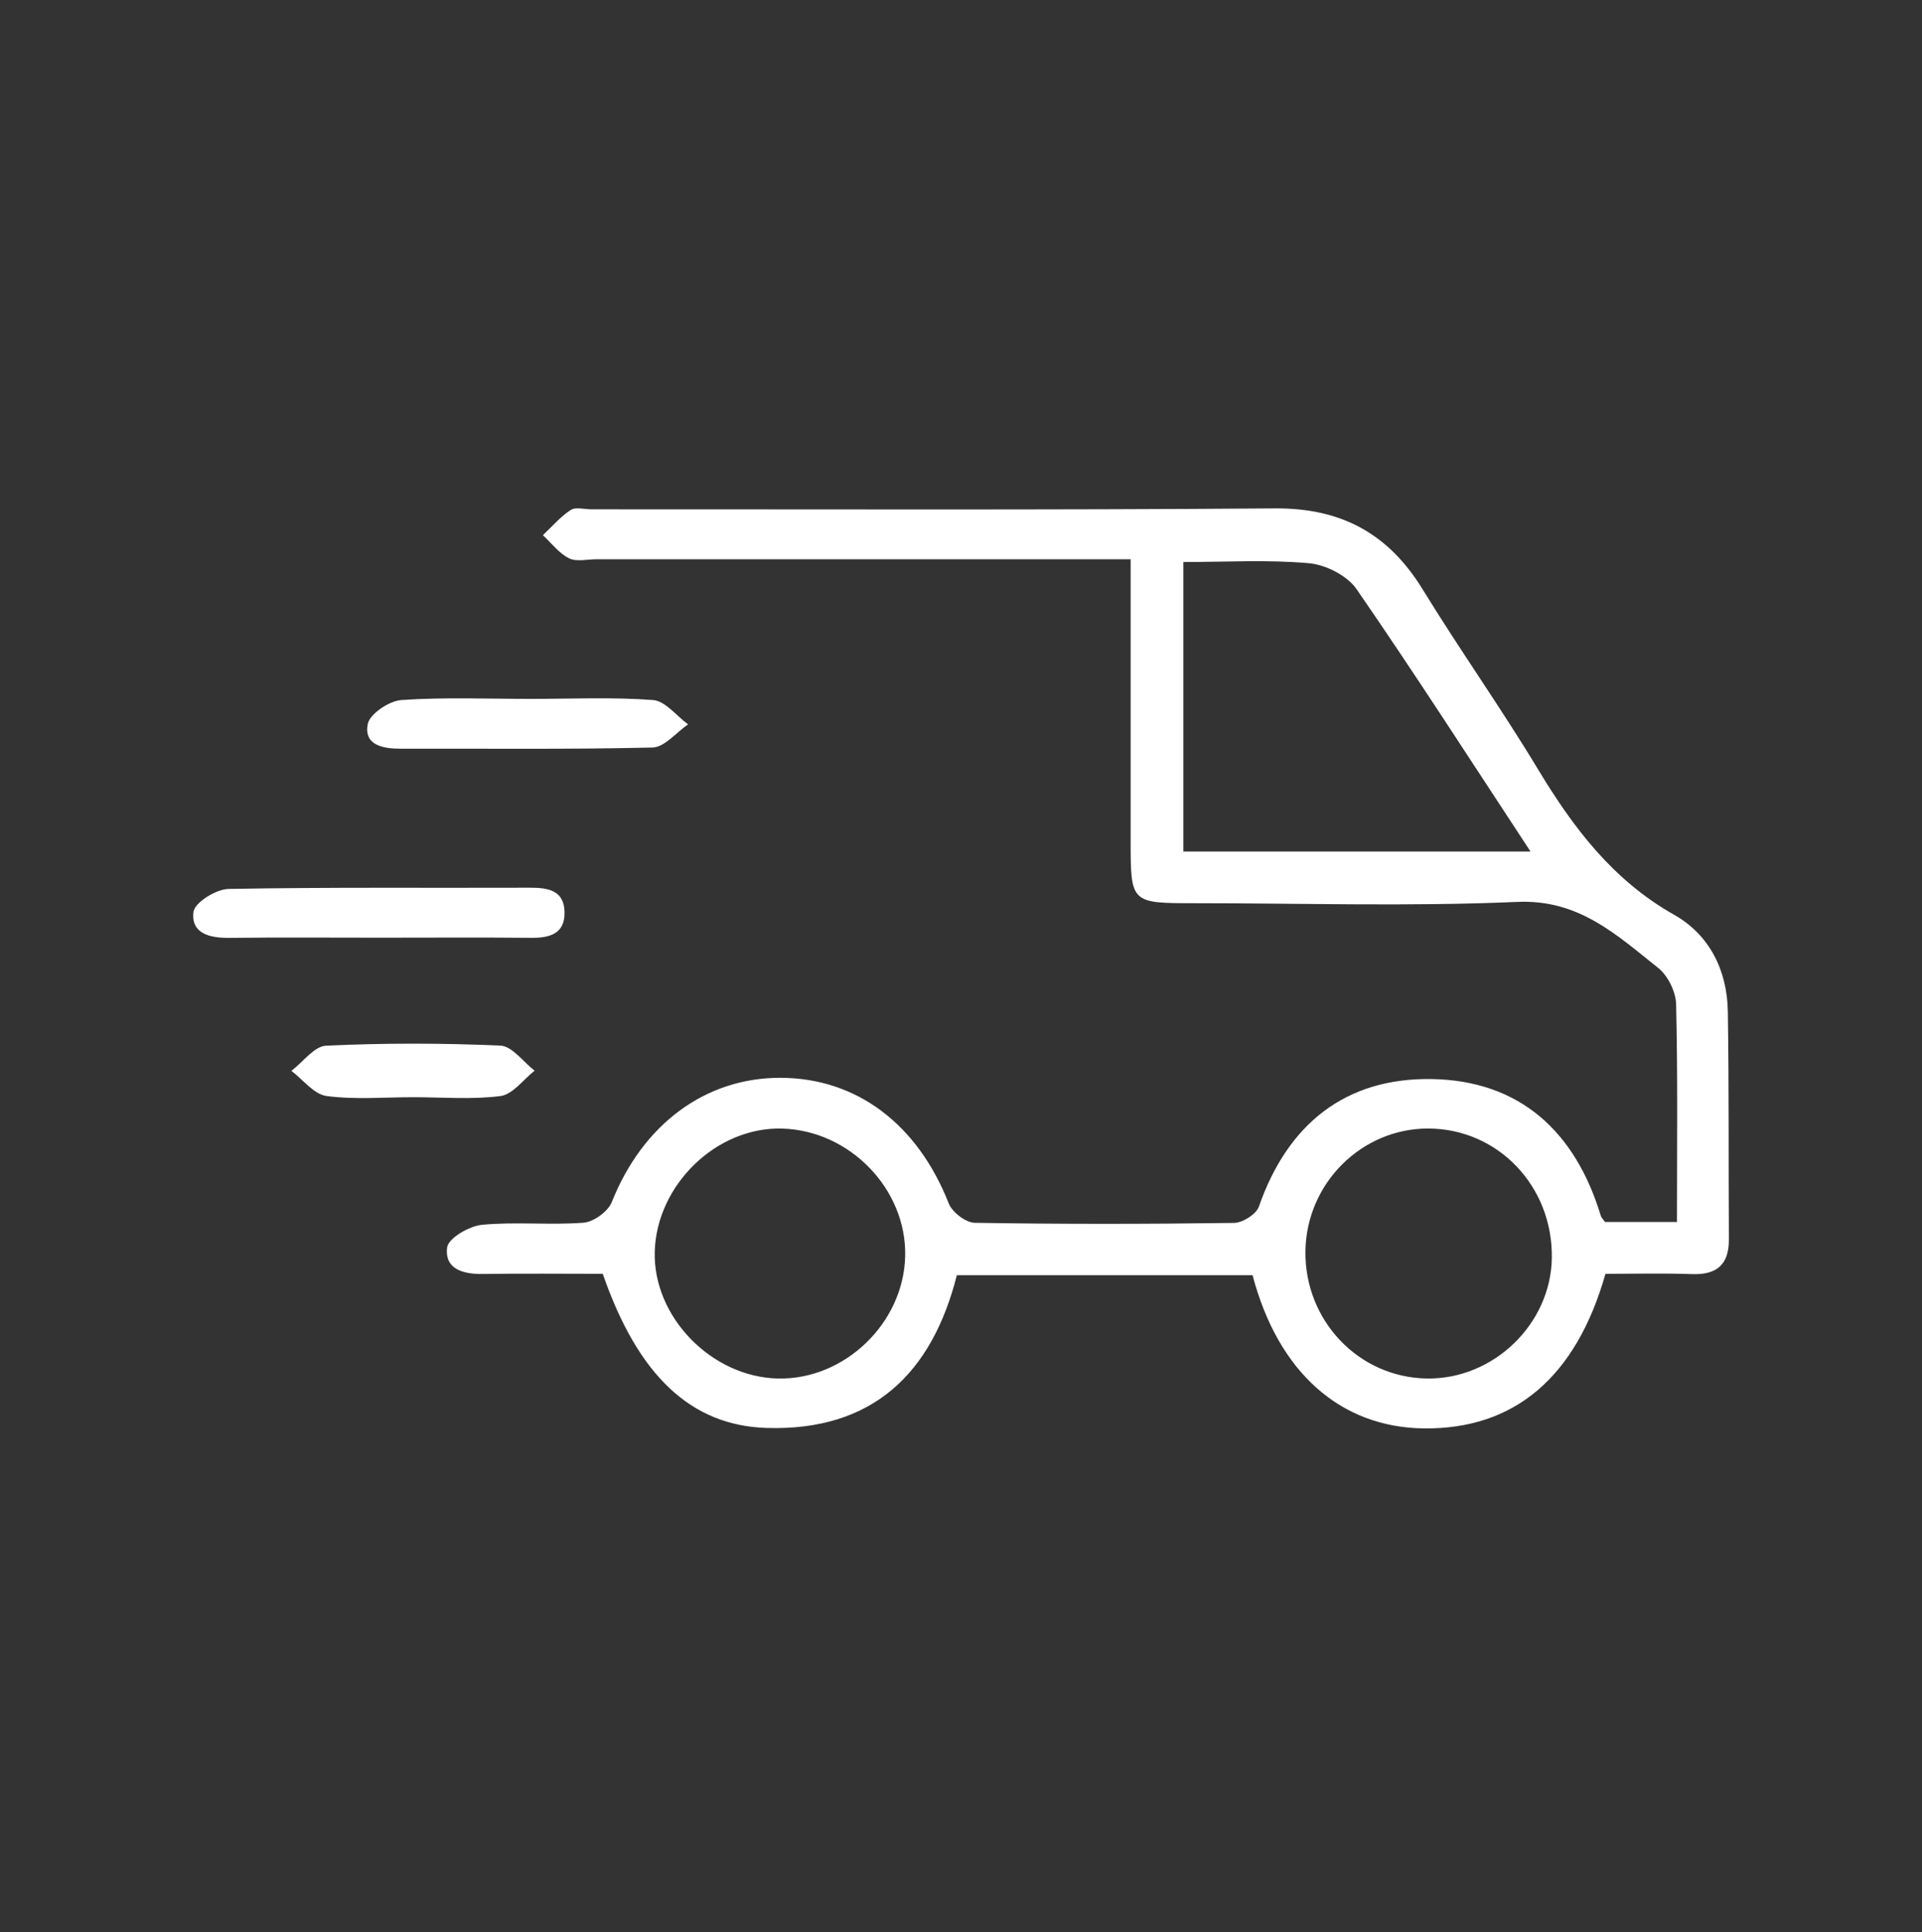 <svg version="1.1" id="Layer_1" xmlns="http://www.w3.org/2000/svg" xmlns:xlink="http://www.w3.org/1999/xlink" x="0px" y="0px" width="84.666px" height="85.111px" viewBox="0 0 84.666 85.111" enable-background="new 0 0 84.666 85.111" xml:space="preserve"><rect x="0" y="0" width="84.666" height="85.111" fill="#333333" stroke="none"/> <g> <path fill-rule="evenodd" clip-rule="evenodd" fill="#FFFFFF" d="M70.722,56.113c-1.298,4.569-4.026,6.858-8.011,6.809
		c-3.674-0.046-6.412-2.484-7.535-6.75c-4.298,0-8.612,0-13.025,0c-1.093,4.316-3.704,6.875-8.384,6.73
		c-3.334-0.104-5.666-2.315-7.215-6.789c-1.713,0-3.497-0.02-5.279,0.007c-0.874,0.015-1.699-0.217-1.576-1.17
		c0.053-0.408,0.973-0.944,1.539-0.997c1.479-0.141,2.986,0.022,4.47-0.092c0.447-0.035,1.079-0.494,1.244-0.91
		c1.36-3.417,4.121-5.49,7.455-5.473c3.353,0.018,6.022,2.058,7.389,5.536c0.152,0.386,0.747,0.844,1.142,0.851
		c3.809,0.063,7.618,0.058,11.426,0.005c0.379-0.005,0.976-0.382,1.093-0.718c1.264-3.627,3.804-5.678,7.603-5.619
		c3.891,0.06,6.336,2.316,7.457,6.017c0.027,0.092,0.109,0.165,0.189,0.28c0.99,0,2.002,0,3.168,0c0-3.245,0.038-6.419-0.037-9.591
		c-0.013-0.553-0.365-1.267-0.798-1.608c-1.818-1.442-3.483-3.02-6.189-2.902c-4.728,0.207-9.469,0.058-14.203,0.058
		c-2.839,0-2.839,0-2.839-2.768c0-4.058,0-8.116,0-12.383c-0.658,0-1.205,0-1.75,0c-7.258,0-14.515,0-21.772,0
		c-0.412,0-0.888,0.122-1.219-0.043c-0.442-0.221-0.772-0.668-1.15-1.018c0.403-0.378,0.769-0.811,1.224-1.109
		c0.217-0.143,0.602-0.03,0.911-0.03c10.037-0.004,20.075,0.035,30.11-0.041c2.921-0.021,4.998,1.105,6.509,3.567
		c1.639,2.669,3.455,5.229,5.073,7.912c1.557,2.58,3.297,4.893,6.004,6.422c1.558,0.88,2.339,2.448,2.367,4.263
		c0.052,3.345,0.027,6.689,0.046,10.034c0.007,1.108-0.522,1.57-1.623,1.533C73.253,56.08,71.971,56.113,70.722,56.113z
		 M67.421,37.511c-2.624-3.99-5.081-7.817-7.663-11.558c-0.411-0.596-1.356-1.076-2.097-1.142c-1.812-0.164-3.647-0.053-5.533-0.053
		c0,4.313,0,8.501,0,12.753C57.188,37.511,62.147,37.511,67.421,37.511z M57.506,55.11c-0.043,3.062,2.344,5.568,5.347,5.614
		c2.932,0.046,5.464-2.396,5.507-5.311c0.046-3.157-2.37-5.69-5.438-5.701C59.979,49.704,57.549,52.127,57.506,55.11z
		 M39.874,55.322c0.06-2.937-2.434-5.52-5.412-5.607c-2.888-0.087-5.534,2.467-5.62,5.417c-0.082,2.874,2.501,5.533,5.435,5.593
		C37.213,60.784,39.813,58.275,39.874,55.322z"></path> 
 <path fill-rule="evenodd" clip-rule="evenodd" fill="#FFFFFF" d="M16.752,41.306c-2.213,0-4.428-0.017-6.641,0.008
		c-0.863,0.01-1.707-0.183-1.588-1.146c0.051-0.409,0.994-0.999,1.541-1.009c4.426-0.082,8.854-0.038,13.281-0.054
		c0.801-0.003,1.508,0.116,1.524,1.078c0.017,0.952-0.653,1.138-1.475,1.129C21.18,41.291,18.966,41.306,16.752,41.306z"></path> 
 <path fill-rule="evenodd" clip-rule="evenodd" fill="#FFFFFF" d="M23.38,30.787c1.797,0,3.603-0.085,5.39,0.051
		c0.538,0.041,1.028,0.697,1.541,1.071c-0.522,0.355-1.036,1.007-1.566,1.02c-3.697,0.089-7.396,0.042-11.096,0.052
		c-0.792,0.002-1.624-0.16-1.451-1.081c0.084-0.447,0.942-1.026,1.482-1.063C19.572,30.707,21.479,30.787,23.38,30.787z"></path> 
 <path fill-rule="evenodd" clip-rule="evenodd" fill="#FFFFFF" d="M18.215,48.333c-1.28,0-2.576,0.114-3.833-0.053
		c-0.555-0.074-1.033-0.721-1.546-1.108c0.511-0.388,1.007-1.087,1.534-1.11c2.555-0.118,5.121-0.116,7.677-0.002
		c0.516,0.025,1.002,0.719,1.503,1.104c-0.498,0.39-0.96,1.045-1.5,1.117C20.791,48.445,19.495,48.333,18.215,48.333z"></path> 
</g> 
 <g> <path fill="#FFFFFF" d="M-220.27,24.123c0,0.419,0.34,0.76,0.76,0.76v0.003h13.58h0.001h13.58c0.421,0,0.763-0.342,0.763-0.763
		c0-0.022-0.001-0.044-0.002-0.066v-4.695l0.028,0.042c0.146,0.219,0.387,0.337,0.632,0.337v0.002h15.997
		c0.286,0,0.535-0.158,0.665-0.392l0.153-0.229v5c0,0.419,0.342,0.76,0.761,0.76v0.003h13.581c0.42,0,0.762-0.342,0.762-0.763
		c0-0.022-0.001-0.044-0.003-0.066V5.591c0-0.419-0.339-0.76-0.759-0.76V4.828h-13.581c-0.422,0-0.763,0.342-0.763,0.763
		c0,0.023,0,0.046,0.002,0.069v11.132c-1.402-0.304-2.822-0.556-4.234-0.733l-0.017-0.002V5.591c0-0.421-0.341-0.763-0.763-0.763
		h-7.605c-0.422,0-0.764,0.341-0.764,0.763v10.466l-0.017,0.002c-1.357,0.17-2.724,0.41-4.075,0.699V5.591
		c0-0.419-0.341-0.76-0.76-0.76V4.828h-13.58h-0.001h-13.58c-0.421,0-0.763,0.342-0.763,0.763c0,0.023,0.001,0.046,0.003,0.069
		V24.123z M-172.593,6.354h12.06v17.007h-12.06V6.354z M-185.971,6.354h6.08v9.541c-1.016-0.088-2.031-0.136-3.041-0.136
		c-1.009,0-2.024,0.048-3.039,0.136V6.354z M-187.329,17.573c1.366-0.171,2.739-0.274,4.1-0.288l0.024,0h0.005l0.029,0h0.03h0.003
		l0.086,0h0.029h0.09h0.09h0.03l0.087,0h0.001h0.031l0.029,0h0.006l0.023,0c1.125,0.011,2.258,0.083,3.388,0.204v0h0.001h0.003
		l0.003,0c0.017,0.002,0.036,0.004,0.054,0.006l0,0l0.001,0h0.003l0.003,0c0.215,0.023,0.43,0.049,0.645,0.076
		c1.108,0.139,2.201,0.32,3.271,0.532l-0.074,0.112h-15.187l-0.075-0.112C-189.53,17.893-188.438,17.712-187.329,17.573z
		 M-205.169,6.354h12.06v17.007h-12.06V6.354z M-218.75,6.354h12.061v17.007h-12.061V6.354z"></path> 
 <path fill="#FFFFFF" d="M-164.861,20.538h-3.407c-0.42,0-0.762,0.341-0.762,0.763s0.342,0.763,0.762,0.763h3.407
		c0.422,0,0.764-0.342,0.764-0.763S-164.439,20.538-164.861,20.538z"></path> 
 <path fill="#FFFFFF" d="M-211.017,20.538h-3.407c-0.421,0-0.763,0.341-0.763,0.763s0.342,0.763,0.763,0.763h3.407
		c0.421,0,0.763-0.342,0.763-0.763S-210.595,20.538-211.017,20.538z"></path> 
 <path fill="#FFFFFF" d="M-197.437,20.538h-3.406c-0.421,0-0.763,0.341-0.763,0.763s0.342,0.763,0.763,0.763h3.406
		c0.422,0,0.764-0.342,0.764-0.763S-197.015,20.538-197.437,20.538z"></path> 
 <ellipse fill="#FFFFFF" cx="-189.607" cy="39.258" rx="0.932" ry="0.91"></ellipse> 
 <ellipse fill="#FFFFFF" cx="-184.665" cy="39.258" rx="0.934" ry="0.91"></ellipse> 
 <path fill="#FFFFFF" d="M-168.268,40.502h3.407c0.422,0,0.764-0.342,0.764-0.764c0-0.421-0.342-0.763-0.764-0.763h-3.407
		c-0.42,0-0.762,0.342-0.762,0.763C-169.03,40.16-168.688,40.502-168.268,40.502z"></path> 
 <path fill="#FFFFFF" d="M-159.773,33.403h-51.081l1.596-1.517c0.304-0.289,0.316-0.771,0.026-1.075
		c-0.29-0.305-0.771-0.317-1.076-0.027l-0.908,0.864c-0.021-1.851,0.121-3.604,1.106-3.799c0.259-0.051,0.477-0.036,0.645,0.034
		c0.151,0.064,0.275,0.179,0.356,0.335c0.194,0.372,0.653,0.516,1.025,0.322c0.373-0.194,0.517-0.653,0.322-1.025
		c-0.25-0.476-0.632-0.83-1.113-1.032c-0.448-0.189-0.968-0.241-1.527-0.13c-2.057,0.409-2.349,2.765-2.335,5.176l-0.783-0.745
		c-0.305-0.29-0.787-0.278-1.076,0.027c-0.29,0.304-0.278,0.786,0.027,1.075l1.595,1.517h-6.471
		c-0.021-0.001-0.043-0.002-0.066-0.002c-0.421,0-0.763,0.341-0.763,0.763v2.752v22.112c0,0.421,0.342,0.764,0.763,0.764h13.58
		h0.001h13.58h18.996l0,0h13.581c0.42,0,0.762-0.343,0.762-0.764V36.916v-2.752h-0.003
		C-159.014,33.745-159.353,33.403-159.773,33.403z M-206.693,58.264h-12.055V37.678h12.055V58.264z M-193.112,41.594V55v3.265
		h-12.055V37.678h12.055V41.594z M-174.117,58.264h-17.469v-2.503h17.469V58.264z M-174.117,54.236h-17.469V42.357h17.469V54.236z
		 M-174.117,40.831h-17.469v-3.152h17.469V40.831z M-160.537,58.264h-12.054V37.678h12.054V58.264z M-160.537,36.153h-12.817l0,0
		h-18.996h-13.58h-0.001h-12.817v-1.229h58.211V36.153z"></path> 
 <path fill="#FFFFFF" d="M-214.423,40.502h3.407c0.421,0,0.763-0.342,0.763-0.764c0-0.421-0.342-0.763-0.763-0.763h-3.407
		c-0.421,0-0.763,0.342-0.763,0.763C-215.187,40.16-214.844,40.502-214.423,40.502z"></path> 
 <ellipse fill="#FFFFFF" cx="-181.83" cy="39.258" rx="0.932" ry="0.91"></ellipse> 
 <path fill="#FFFFFF" d="M-189.713,45.181h13.563c0.421,0,0.763-0.341,0.763-0.762c0-0.423-0.342-0.763-0.763-0.763h-13.563
		c-0.422,0-0.763,0.34-0.763,0.763C-190.476,44.841-190.135,45.181-189.713,45.181z"></path> 
 <path fill="#FFFFFF" d="M-200.843,40.502h3.406c0.422,0,0.764-0.342,0.764-0.764c0-0.421-0.342-0.763-0.764-0.763h-3.406
		c-0.421,0-0.763,0.342-0.763,0.763C-201.606,40.16-201.264,40.502-200.843,40.502z"></path> 
 <ellipse fill="#FFFFFF" cx="-176.255" cy="39.258" rx="0.933" ry="0.91"></ellipse> 
 <ellipse fill="#FFFFFF" cx="-179.089" cy="39.258" rx="0.933" ry="0.91"></ellipse> 
</g> 
 <path fill="#FFFFFF" d="M-256.432,154.966v0.004h-40.183v2.771h40.183c0.489,0,0.926-0.172,1.234-0.45
	c0.274-0.245,0.444-0.577,0.444-0.937C-254.753,155.591-255.509,154.966-256.432,154.966L-256.432,154.966z M-269.86,175.541
	c0.271-0.078,0.541-0.159,0.807-0.247c0.025-0.008,0.05-0.018,0.076-0.023l0.003-0.002c2.36-0.78,4.485-1.897,6.27-3.271
	c3.546-2.73,5.739-6.48,5.739-10.599c0-0.407-0.018-0.788-0.053-1.142c-0.007-0.066-0.014-0.135-0.022-0.201h-39.808l-0.001,0.003
	v0.001v0.002c-0.006,0.049-0.011,0.097-0.017,0.146v0.001l-0.001,0.013l0,0.003v0.003l0,0.004v0.001v0.003l0,0.002v0.004l0,0.002
	l0,0l0,0.003l0,0.011c-0.035,0.354-0.053,0.734-0.053,1.142c0,4.118,2.193,7.868,5.739,10.599c3.629,2.797,8.663,4.526,14.24,4.526
	c0.086,0,0.174-0.001,0.26-0.003h0.003h0.065c2.307-0.028,4.517-0.352,6.568-0.926h0.002l0.036-0.01l0.023-0.006l0.059-0.018
	l0.059-0.018L-269.86,175.541z M-298.929,157.741v-3.922c0-0.033,0.001-0.068,0.004-0.102v-30.006h-13.345v34.029H-298.929z
	 M-269.62,177.874c-2.085,0.567-4.312,0.899-6.625,0.955h-0.006l-0.215,0.004l-0.131,0.002l-0.063,0.002h-0.006h-0.069
	c-0.07,0-0.14,0.001-0.209,0.001c-6.095,0-11.63-1.915-15.651-5.014c-4.104-3.162-6.644-7.554-6.644-12.426l0-0.021v-0.002v-0.019
	v-0.001v-0.02l0,0v-0.021v-0.001l0-0.02v-0.002v-0.019v-0.001l0-0.018v-0.004v-0.018v-0.003l0-0.017v-0.004l0-0.018v-0.003v-0.017
	v-0.005l0-0.017l0-0.025l0-0.016l0-0.025v-0.016l0.005-0.145l0-0.008l0-0.012l0.001-0.031l0-0.012l0.001-0.031v-0.01l0.002-0.041
	l0-0.012l0.001-0.021l0-0.01l0,0l0.002-0.033l0-0.008l0.001-0.025l0.001-0.023l0.002-0.029l0-0.006l0.001-0.016l0-0.007v-0.004
	l0.002-0.029v-0.003l0-0.006l0.001-0.017l0-0.005l0.001-0.017l0-0.005l0.002-0.029l0.001-0.021l0.001-0.01v-0.002l0.001-0.02
	l0-0.002l0-0.007l0.002-0.024l0.006-0.075v-0.001l0.003-0.04v-0.002v-0.001l0.002-0.022l0,0l0.003-0.034l0.001-0.021l0.003-0.03h0
	v-0.003l0.003-0.042l0-0.002l0.001-0.02l0-0.003l0.002-0.019v-0.003l0.002-0.019h-13.098v3.669l7.754,0.04
	c0.637,0.002,1.151,0.52,1.148,1.158l-0.001,0.039h0.001l-1.03,25.333h36.543L-269.62,177.874z M-259.46,137.712v-4.283h-18.18
	v4.283H-259.46z M-277.645,131.112h18.189v-11.245h-18.189V131.112z M-257.145,132.27v6.6c0,0.639-0.519,1.156-1.157,1.156h-20.496
	c-0.639,0-1.158-0.518-1.158-1.156v-6.6l0.001-0.008v-0.001v-0.001v-0.002v-0.002l0,0v-0.003v-0.001v-0.003v-0.001l0,0v-0.003
	v-0.003v-0.004l0,0l0.001-0.016v-0.003v-0.001l0,0l0.002-0.024v-0.001l0,0l0.002-0.023v-0.002v-5.521h-3.813
	c-0.639,0-1.158-0.519-1.158-1.158s0.519-1.156,1.158-1.156h3.813v-5.624c0-0.636,0.516-1.151,1.152-1.151v-0.004h20.496
	c0.639,0,1.157,0.517,1.157,1.155c0,0.036-0.001,0.07-0.005,0.105v5.519h3.813c0.64,0,1.158,0.517,1.158,1.156
	s-0.519,1.158-1.158,1.158h-3.813v5.518C-257.146,132.199-257.145,132.235-257.145,132.27z M-296.619,152.653h40.187v0.005
	c2.196,0,3.993,1.663,3.993,3.696c0,1.041-0.467,1.979-1.221,2.656c-0.319,0.285-0.69,0.522-1.098,0.699
	c0.012,0.105,0.024,0.213,0.035,0.319c0.047,0.475,0.071,0.931,0.071,1.369c0,4.872-2.54,9.264-6.644,12.426
	c-1.766,1.359-3.824,2.492-6.093,3.334l2.009,14.128h-0.002c0.008,0.052,0.012,0.107,0.012,0.162c0,0.637-0.517,1.154-1.153,1.154
	h-39.038c-0.028,0-0.056,0-0.084,0c-0.637-0.025-1.132-0.563-1.107-1.199l1.03-25.339l-7.611-0.039
	c-0.031,0.003-0.063,0.004-0.094,0.004c-0.639,0-1.158-0.519-1.158-1.157v-5.974c0-0.046,0.003-0.091,0.008-0.137v-36.208
	c0-0.638,0.516-1.153,1.153-1.153v-0.005h15.65c0.64,0,1.158,0.52,1.158,1.158c0,0.035-0.001,0.07-0.004,0.104V152.653z"></path> 
 <path fill="#FFFFFF" d="M-119.842,122.888c-1.034-0.787-2.462-1.271-4.049-1.271c-1.588,0-3.016,0.484-4.051,1.271
	c-0.588,0.447-1.043,0.991-1.315,1.595h10.732C-118.797,123.88-119.252,123.336-119.842,122.888L-119.842,122.888z
	 M-138.281,159.941v2.752h43.722h0.239c0.041,0,0.081,0.002,0.12,0.006c1.293,0.018,2.142-0.157,2.675-0.444
	c0.683-0.368,0.891-1.351,0.254-1.874c-0.435-0.355-1.061-0.447-1.606-0.443h-0.009v0.004H-138.281z M-172.478,170.877v-11.935
	c0-0.638,0.519-1.158,1.158-1.158s1.158,0.521,1.158,1.158v11.849l0.004,0.01l0,0.002l0.006,0.011l0,0l0.005,0.011l0.002,0.004
	c0.566,1.181,2.179,1.004,2.915,0.143l0,0c0.029-0.036,0.055-0.07,0.076-0.105l0.004-0.007l0-0.001l0,0v-18.719
	c0-0.639,0.519-1.158,1.158-1.158s1.158,0.52,1.158,1.158v18.641l0.011,0.027l0,0l0.006,0.014l0.005,0.012l0.002,0.004
	c0.009,0.02,0.018,0.039,0.027,0.061l0.001,0.002l0.006,0.011l0,0.001l0.006,0.014h0c0.014,0.029,0.029,0.056,0.045,0.084
	l0.006,0.009l0,0.003l0.007,0.01h0c0.272,0.449,0.738,0.659,1.277,0.659l0,0c0.482,0,1.163-0.287,1.516-0.705l0.002-0.003
	c0.016-0.02,0.032-0.039,0.047-0.061h0.001l0.001-0.002l0.001-0.002c0.015-0.02,0.028-0.041,0.042-0.061l0.001-0.002h0v-12.099
	c0-0.64,0.518-1.157,1.157-1.157c0.64,0,1.158,0.518,1.158,1.157v11.987l0.003,0.014l0.003,0.011l0.001,0.005l0.003,0.01
	l0.001,0.003l0.003,0.011l0.001,0.004l0.003,0.01l0.001,0.004l0.003,0.01l0.001,0.003l0.003,0.011l0.001,0.003l0.004,0.012
	l0.001,0.003l0.003,0.01l0.001,0.002l0.003,0.011l0.001,0.003l0.004,0.01l0.001,0.003l0.004,0.01l0.001,0.003l0.004,0.012
	l0.001,0.001c0.082,0.198,0.207,0.368,0.381,0.495l0.026,0.018h0.001l0.013,0.009l0,0.001l0.027,0.018h0.001
	c0.836,0.529,2.052,0.164,2.511-0.691l0.001-0.002v-18.625c0-0.638,0.516-1.154,1.153-1.154s1.153,0.517,1.153,1.154v18.691
	l0.012,0.033l0,0l0.004,0.01l0,0.002l0.004,0.009l0,0.003l0.008,0.019l0.002,0.004l0.003,0.007l0.002,0.004l0.002,0.006l0.003,0.007
	l0.011,0.021l0,0.003l0.005,0.008l0,0.002l0.005,0.009l0,0.001c0.266,0.478,0.912,0.741,1.401,0.783h0.001l0.015,0.002h0.001h0.015
	h0l0.015,0.002h0.001h0.015h0.001l0.015,0.002l0,0h0.015l0,0h0.015l0,0h0.015l0,0c0.63,0,1.151-0.387,1.421-0.927v-0.001
	l0.007-0.013v-12.07c0-0.64,0.518-1.157,1.157-1.157s1.158,0.518,1.158,1.157v12.025l0.003,0.011l0.001,0.004l0.004,0.012l0,0.001
	l0.005,0.013h0l0.005,0.014h0l0.005,0.014l0.001,0.002l0.006,0.014l0.004,0.009l0.002,0.005l0.003,0.008l0.003,0.007l0.002,0.007
	l0.004,0.006l0.012,0.028c0.119,0.263,0.334,0.462,0.592,0.587l0.015,0.006l0,0l0.014,0.008h0l0.015,0.005l0,0l0.015,0.007
	l0.015,0.006l0,0l0.015,0.007l0,0l0.015,0.005l0.015,0.005h0l0.015,0.007l0.015,0.004l0,0l0.015,0.006l0,0l0.015,0.004l0,0
	l0.016,0.006l0.015,0.005l0,0l0.016,0.005l0,0l0.015,0.004l0,0l0.016,0.004l0,0l0.015,0.004l0.015,0.003l0.015,0.004l0,0
	l0.015,0.004l0,0l0.015,0.003l0.015,0.004l0.015,0.004h0l0.015,0.002l0,0l0.015,0.003l0.015,0.003l0,0l0.015,0.002l0.015,0.004h0
	l0.015,0.001l0,0l0.015,0.003l0,0l0.015,0.001l0,0l0.015,0.003h0l0.014,0.001l0,0l0.015,0.003h0.015l0,0l0.015,0.002l0,0
	l0.014,0.002h0l0.014,0.001l0.015,0.001h0.014l0.014,0.002h0.015l0.014,0.001h0.015h0.014l0.014,0.001h0.013h0.014
	c0.595,0,1.32-0.318,1.632-0.869l0.002-0.004l0,0v-18.66c0-0.639,0.519-1.158,1.158-1.158c0.64,0,1.158,0.52,1.158,1.158v18.678
	c0.14,0.393,0.464,0.659,0.846,0.809l0.016,0.005l0,0l0.016,0.007l0,0l0.015,0.005h0l0.015,0.005h0l0.016,0.005l0,0l0.016,0.005l0,0
	l0.015,0.006l0.016,0.004l0.015,0.004h0l0.015,0.004h0l0.015,0.004l0.015,0.005l0,0l0.016,0.005l0.015,0.002l0,0l0.015,0.003l0,0
	l0.015,0.004h0l0.015,0.003l0,0l0.015,0.004l0.015,0.004l0,0l0.015,0.002l0,0l0.015,0.002l0,0l0.015,0.002l0,0l0.015,0.004
	l0.015,0.001l0,0l0.015,0.001l0,0l0.015,0.004l0.014,0.001h0l0.014,0.001h0l0.014,0.001l0.014,0.001l0,0l0.014,0.002h0h0.014l0,0
	l0.014,0.001h0l0.014,0.001l0,0h0.014l0,0l0.014,0.002h0h0.013l0,0h0.014l0,0v-0.006c0.343,0,0.865-0.076,1.23-0.314h0l0.035-0.023
	l0,0l0.006-0.004h0l0.005-0.005l0,0l0.006-0.004l0-0.001l0.005-0.004l0,0l0.006-0.004l0,0l0.006-0.004l0,0l0.006-0.005l0,0
	l0.006-0.005l0,0l0.006-0.005l0.005-0.005l0.005-0.005l0,0l0.005-0.005h0l0.005-0.005l0,0c0.072-0.063,0.122-0.138,0.156-0.229
	l0.002-0.008l0.002-0.007l0.002-0.007l0.002-0.008l0.001-0.007l0.002-0.006l0.002-0.008l0.001-0.009l0.001-0.007l0.001-0.008
	l0.001-0.008l0.001-0.006v-7.162v-5.068v-38.307h-2.928v8.197c0,0.639-0.518,1.156-1.158,1.156c-0.639,0-1.158-0.518-1.158-1.156
	v-8.197h-3.012v19.414c0,0.639-0.519,1.156-1.158,1.156s-1.157-0.518-1.157-1.156v-19.414h-3.013v8.197
	c0,0.639-0.518,1.156-1.158,1.156c-0.639,0-1.158-0.518-1.158-1.156v-8.197h-3.012v19.414c0,0.639-0.518,1.156-1.158,1.156
	c-0.639,0-1.157-0.518-1.157-1.156v-19.414h-3.013v8.197c0,0.639-0.519,1.156-1.158,1.156s-1.158-0.518-1.158-1.156v-8.197h-3.012
	v19.414c0,0.639-0.519,1.156-1.158,1.156s-1.158-0.518-1.158-1.156v-19.414h-2.413l-0.009,38.307l-0.001,5.07l-0.001,7.012
	c0.136,0.527,0.592,0.787,1.114,0.793C-173.252,171.664-172.684,171.402-172.478,170.877z M-161.626,188.182
	c-0.555-0.175-1.084-0.37-1.59-0.581l-1.295,6.77h0.677L-161.626,188.182z M-171.615,173.32c1.124,3.53,2.502,6.793,4.9,9.215
	c0.884,0.895,1.916,1.682,3.137,2.336c0.017,0.008,0.034,0.016,0.05,0.025l0-0.002c0.545,0.29,1.116,0.551,1.714,0.776
	c0.616,0.233,1.271,0.438,1.969,0.612c0.021,0.004,0.042,0.01,0.061,0.018c1.623,0.399,3.479,0.639,5.614,0.688v-0.005h19.046
	h19.046c0.022,0,0.044,0.001,0.065,0.003c13.627-0.338,16.032-8.785,18.544-17.611c0.412-1.451,0.828-2.912,1.298-4.366h-42.11
	v6.008c0,0.345-0.087,0.707-0.217,1.024l0,0l-0.015,0.035l0,0l-0.016,0.037l0,0l-0.017,0.035l-0.017,0.035l0,0l-0.017,0.035h0
	l-0.018,0.035l0,0l-0.018,0.033h0l-0.019,0.034l0,0l-0.019,0.033l0,0l-0.02,0.034l0,0l-0.021,0.031l0,0l-0.021,0.033l0,0
	l-0.021,0.031l0,0l-0.021,0.032h0l-0.021,0.03l0,0l-0.022,0.031l0,0l-0.022,0.029l0,0l-0.023,0.031l0,0l-0.023,0.029l0,0
	l-0.024,0.029l0,0l-0.024,0.029l0,0l-0.024,0.028l0,0l-0.024,0.028h0l-0.025,0.029l0,0l-0.025,0.026h0l-0.025,0.028l0,0
	l-0.026,0.027l0,0l-0.027,0.025l0,0l-0.027,0.025l0,0l-0.027,0.027l0,0l-0.027,0.024l0,0l-0.028,0.026l0,0l-0.028,0.023v0.002
	l-0.028,0.022l0,0l-0.028,0.026l0,0l-0.029,0.023h0l-0.029,0.023h0l-0.029,0.022l0,0l-0.029,0.022h0l-0.03,0.023l0,0l-0.03,0.021
	v0.002l-0.03,0.021l0,0l-0.031,0.021l0,0l-0.039,0.025c-0.026,0.02-0.052,0.035-0.079,0.053l-0.039,0.025h0l-0.04,0.022
	l-0.001,0.001l-0.014,0.008c-1.394,0.828-3.119,0.845-4.479,0.004l0,0l-0.035-0.021l-0.036-0.024l0,0
	c-0.047-0.03-0.093-0.063-0.14-0.097l-0.041-0.029l0,0l-0.005-0.006h0c-0.093-0.07-0.184-0.145-0.271-0.224
	c-0.018,0.014-0.036,0.028-0.054,0.042l-0.005,0.004l-0.005,0.004l-0.005,0.004l-0.005,0.004l-0.006,0.004l-0.005,0.006
	l-0.005,0.002l-0.006,0.006l0,0l-0.005,0.004l0,0l-0.005,0.004l0,0l-0.005,0.004l0,0l-0.005,0.004l0,0l-0.006,0.004l0,0
	l-0.005,0.004h0l-0.005,0.004h0l-0.005,0.004l0,0l-0.005,0.004l-0.006,0.004l0,0l-0.005,0.004l0,0
	c-0.946,0.725-2.174,0.98-3.324,0.771l0,0l-0.036-0.006l0,0l-0.036-0.008l0,0l-0.037-0.006l-0.037-0.01l-0.036-0.009l0,0
	l-0.037-0.007l0,0l-0.037-0.011l0,0l-0.036-0.009h0l-0.037-0.01l-0.036-0.011l0,0l-0.037-0.011l0,0l-0.037-0.01l0,0l-0.037-0.013
	l0,0l-0.037-0.012l0,0l-0.037-0.011v-0.002l-0.037-0.012h0l-0.037-0.014l0,0l-0.037-0.013h0l-0.037-0.013l0-0.002l-0.037-0.014
	v-0.001l-0.037-0.014l0,0l-0.037-0.016l0,0l-0.037-0.016l0,0l-0.037-0.015l0,0l-0.037-0.018l0,0l-0.037-0.016l0,0l-0.036-0.018l0,0
	c-0.187-0.092-0.365-0.197-0.535-0.318l0,0l-0.004-0.002c-0.086-0.063-0.166-0.131-0.248-0.198l-0.005,0.005l-0.005,0.004
	c-0.715,0.613-1.624,1.004-2.578,1.004l0,0h-0.032h0l-0.032-0.001h0l-0.033-0.001h-0.001h-0.033h-0.001l-0.033-0.003h-0.001
	l-0.033-0.001h-0.001l-0.034-0.003h-0.001l-0.033-0.003c-0.958-0.078-1.769-0.436-2.476-0.998l-0.005-0.006l0,0l-0.005-0.004l0,0
	l-0.005-0.003l0,0l-0.005-0.005l0,0l-0.005-0.004l0,0l-0.005-0.004v-0.002l-0.005-0.004l-0.005-0.004l0-0.001l-0.005-0.004l0,0
	l-0.005-0.005l-0.031,0.027l0,0l-0.006,0.005l0,0l-0.006,0.005l-0.006,0.005l0,0l-0.006,0.005h0l-0.006,0.006l0,0l-0.006,0.004
	l-0.006,0.006l0,0l-0.006,0.005l0,0c-0.346,0.294-0.775,0.512-1.201,0.659l0,0l-0.038,0.015l0,0l-0.039,0.011l-0.039,0.014l0,0
	l-0.038,0.012l0,0l-0.038,0.011l0,0l-0.039,0.011l0,0l-0.038,0.012l-0.039,0.01l0,0l-0.038,0.01v0.002l-0.038,0.008l0,0l-0.038,0.01
	l0,0l-0.038,0.008l0,0l-0.038,0.009l-0.038,0.009l-0.038,0.008l-0.038,0.008l0,0l-0.037,0.006l0,0l-0.038,0.008l-0.037,0.005l0,0
	c-0.111,0.02-0.221,0.033-0.328,0.044l-0.036,0.004l-0.036,0.002c-0.923,0.074-1.836-0.156-2.596-0.68h0l-0.034-0.024l-0.001-0.001
	l-0.034-0.023l-0.004-0.004v-0.001l-0.005-0.001l0,0l-0.004-0.004c-0.039-0.029-0.077-0.061-0.114-0.091l0,0l-0.004-0.004
	c-0.039-0.03-0.077-0.063-0.115-0.099l0,0l-0.004-0.002l0,0l-0.004-0.006l-0.004-0.003l0,0l-0.004-0.004l-0.004-0.004l0,0
	l-0.004-0.004h0l-0.004-0.004l0,0l-0.005,0.004l0,0l-0.004,0.003l0,0l-0.005,0.004l0,0l-0.004,0.004l-0.014,0.01l0,0l-0.004,0.004h0
	c-0.8,0.554-1.667,0.949-2.662,0.949l0,0c-0.813,0-1.823-0.295-2.482-0.879h0l-0.005-0.004l-0.005-0.006l0,0l-0.005-0.004l0,0
	l-0.005-0.004l0,0l-0.005-0.004h0l-0.005-0.005h0l-0.005-0.005l0,0l-0.005-0.005l-0.005-0.003l-0.005-0.006l-0.005-0.004h0
	l-0.005-0.005h0l-0.004-0.005h0l-0.005-0.004l0,0c-0.018-0.017-0.037-0.032-0.055-0.049c-1.117,0.888-2.611,1.25-4.027,0.732
	l-0.038-0.014l-0.038-0.016l0,0l-0.037-0.016h0l-0.038-0.014l0,0l-0.037-0.017l-0.038-0.017l-0.037-0.016l-0.037-0.018l-0.037-0.018
	l0,0l-0.037-0.018l0,0l-0.037-0.019l0,0l-0.037-0.019l-0.036-0.019l0,0l-0.037-0.019l-0.036-0.02l-0.036-0.02l0,0l-0.036-0.021l0,0
	l-0.036-0.02h0l-0.036-0.023l0,0l-0.035-0.02h0c-0.153-0.098-0.294-0.197-0.435-0.313l-0.001-0.001l-0.003-0.001l-0.001-0.003
	l-0.003-0.001l-0.001-0.002l-0.003-0.002l-0.001-0.002l-0.003-0.002l-0.009-0.008C-171.378,173.151-171.494,173.24-171.615,173.32z
	 M-108.612,188.207l2.2,6.164h0.676l-1.288-6.73C-107.529,187.845-108.057,188.035-108.612,188.207z M-109.6,157.626
	c0.002-4.466,0.055-7.538,0.1-10.172c0.072-4.157,0.124-7.159-0.096-15.071c-0.01-0.342-0.005-0.809,0-1.369
	c0.033-3.326,0.1-10.246-2.762-13.365c-0.889-0.969-2.163-1.561-3.531-1.777c-1.023-0.162-2.092-0.115-3.088,0.143
	c-0.971,0.25-1.865,0.699-2.569,1.345c-0.578,0.53-1.03,1.2-1.29,2.009c1.688,0.182,3.211,0.791,4.387,1.686
	c1.502,1.141,2.453,2.746,2.513,4.548c0.021,0.636-0.479,1.169-1.117,1.188c-0.021,0-0.042,0-0.062,0h-13.577
	c-0.637,0-1.153-0.516-1.153-1.152l0.001-0.036h-0.001c0.061-1.802,1.012-3.407,2.512-4.548c1.11-0.844,2.53-1.436,4.105-1.651
	c0.32-1.544,1.083-2.794,2.118-3.743c0.991-0.908,2.229-1.536,3.556-1.879c1.301-0.337,2.695-0.399,4.028-0.188
	c1.859,0.295,3.614,1.123,4.868,2.492c3.478,3.791,3.404,11.325,3.369,14.946c-0.005,0.529-0.01,0.97,0,1.29
	c0.22,7.949,0.168,10.979,0.096,15.17c-0.041,2.404-0.09,5.211-0.092,10.136h14.398v0.004c0.159-0.001,0.299,0.003,0.416,0.011
	c1.045,0.063,1.975,0.394,2.664,0.96c0.759,0.623,1.213,1.499,1.222,2.589c0.001,0.104-0.001,0.19-0.005,0.26
	c-0.066,1.096-0.553,2.144-1.842,2.842c-0.766,0.412-1.834,0.68-3.305,0.713c-0.55,1.633-1.031,3.324-1.508,5.004
	c-1.887,6.627-3.718,13.059-9.631,16.566l1.658,8.662c0.023,0.093,0.037,0.191,0.037,0.293c0,0.639-0.52,1.158-1.158,1.158h-2.891
	v-0.002c-0.475,0-0.92-0.294-1.09-0.768l-2.551-7.15c-1.518,0.296-3.199,0.477-5.072,0.523c-0.045,0.005-0.09,0.008-0.137,0.008
	h-19.046h-19.046v-0.004h-0.023c-1.914-0.043-3.633-0.228-5.182-0.539l-2.555,7.162c-0.169,0.474-0.614,0.768-1.09,0.768v0.002
	h-2.891c-0.639,0-1.157-0.52-1.157-1.158c0-0.098,0.013-0.194,0.035-0.285l1.67-8.728c-1.132-0.683-2.12-1.474-2.991-2.354
	c-2.738-2.767-4.257-6.353-5.479-10.199c-0.629-0.011-1.251-0.171-1.786-0.481c-0.035-0.021-0.068-0.044-0.101-0.066
	c-0.724-0.457-1.278-1.187-1.472-2.195c-0.019-0.1-0.024-0.197-0.018-0.293l0.001-5.959c-1.144-0.093-2.009-0.347-2.656-0.707
	c-1.255-0.695-1.729-1.73-1.795-2.813c-0.004-0.069-0.005-0.156-0.005-0.26c0.008-1.09,0.463-1.966,1.222-2.589
	c0.689-0.566,1.619-0.897,2.664-0.96c0.092-0.007,0.199-0.01,0.317-0.011c0.033-0.001,0.065-0.004,0.099-0.004h0.156l0.008-38.302
	c0-0.637,0.517-1.154,1.153-1.154h36.604c0.637,0,1.153,0.518,1.153,1.154h0.004v38.302H-109.6z M-178.976,160.381
	c-0.236,0.194-0.378,0.471-0.38,0.818c-0.003,0.456,0.211,0.822,0.615,1.047c0.352,0.195,0.85,0.34,1.535,0.408l0.001-2.713
	C-177.819,159.941-178.477,159.973-178.976,160.381z"></path> 
</svg>